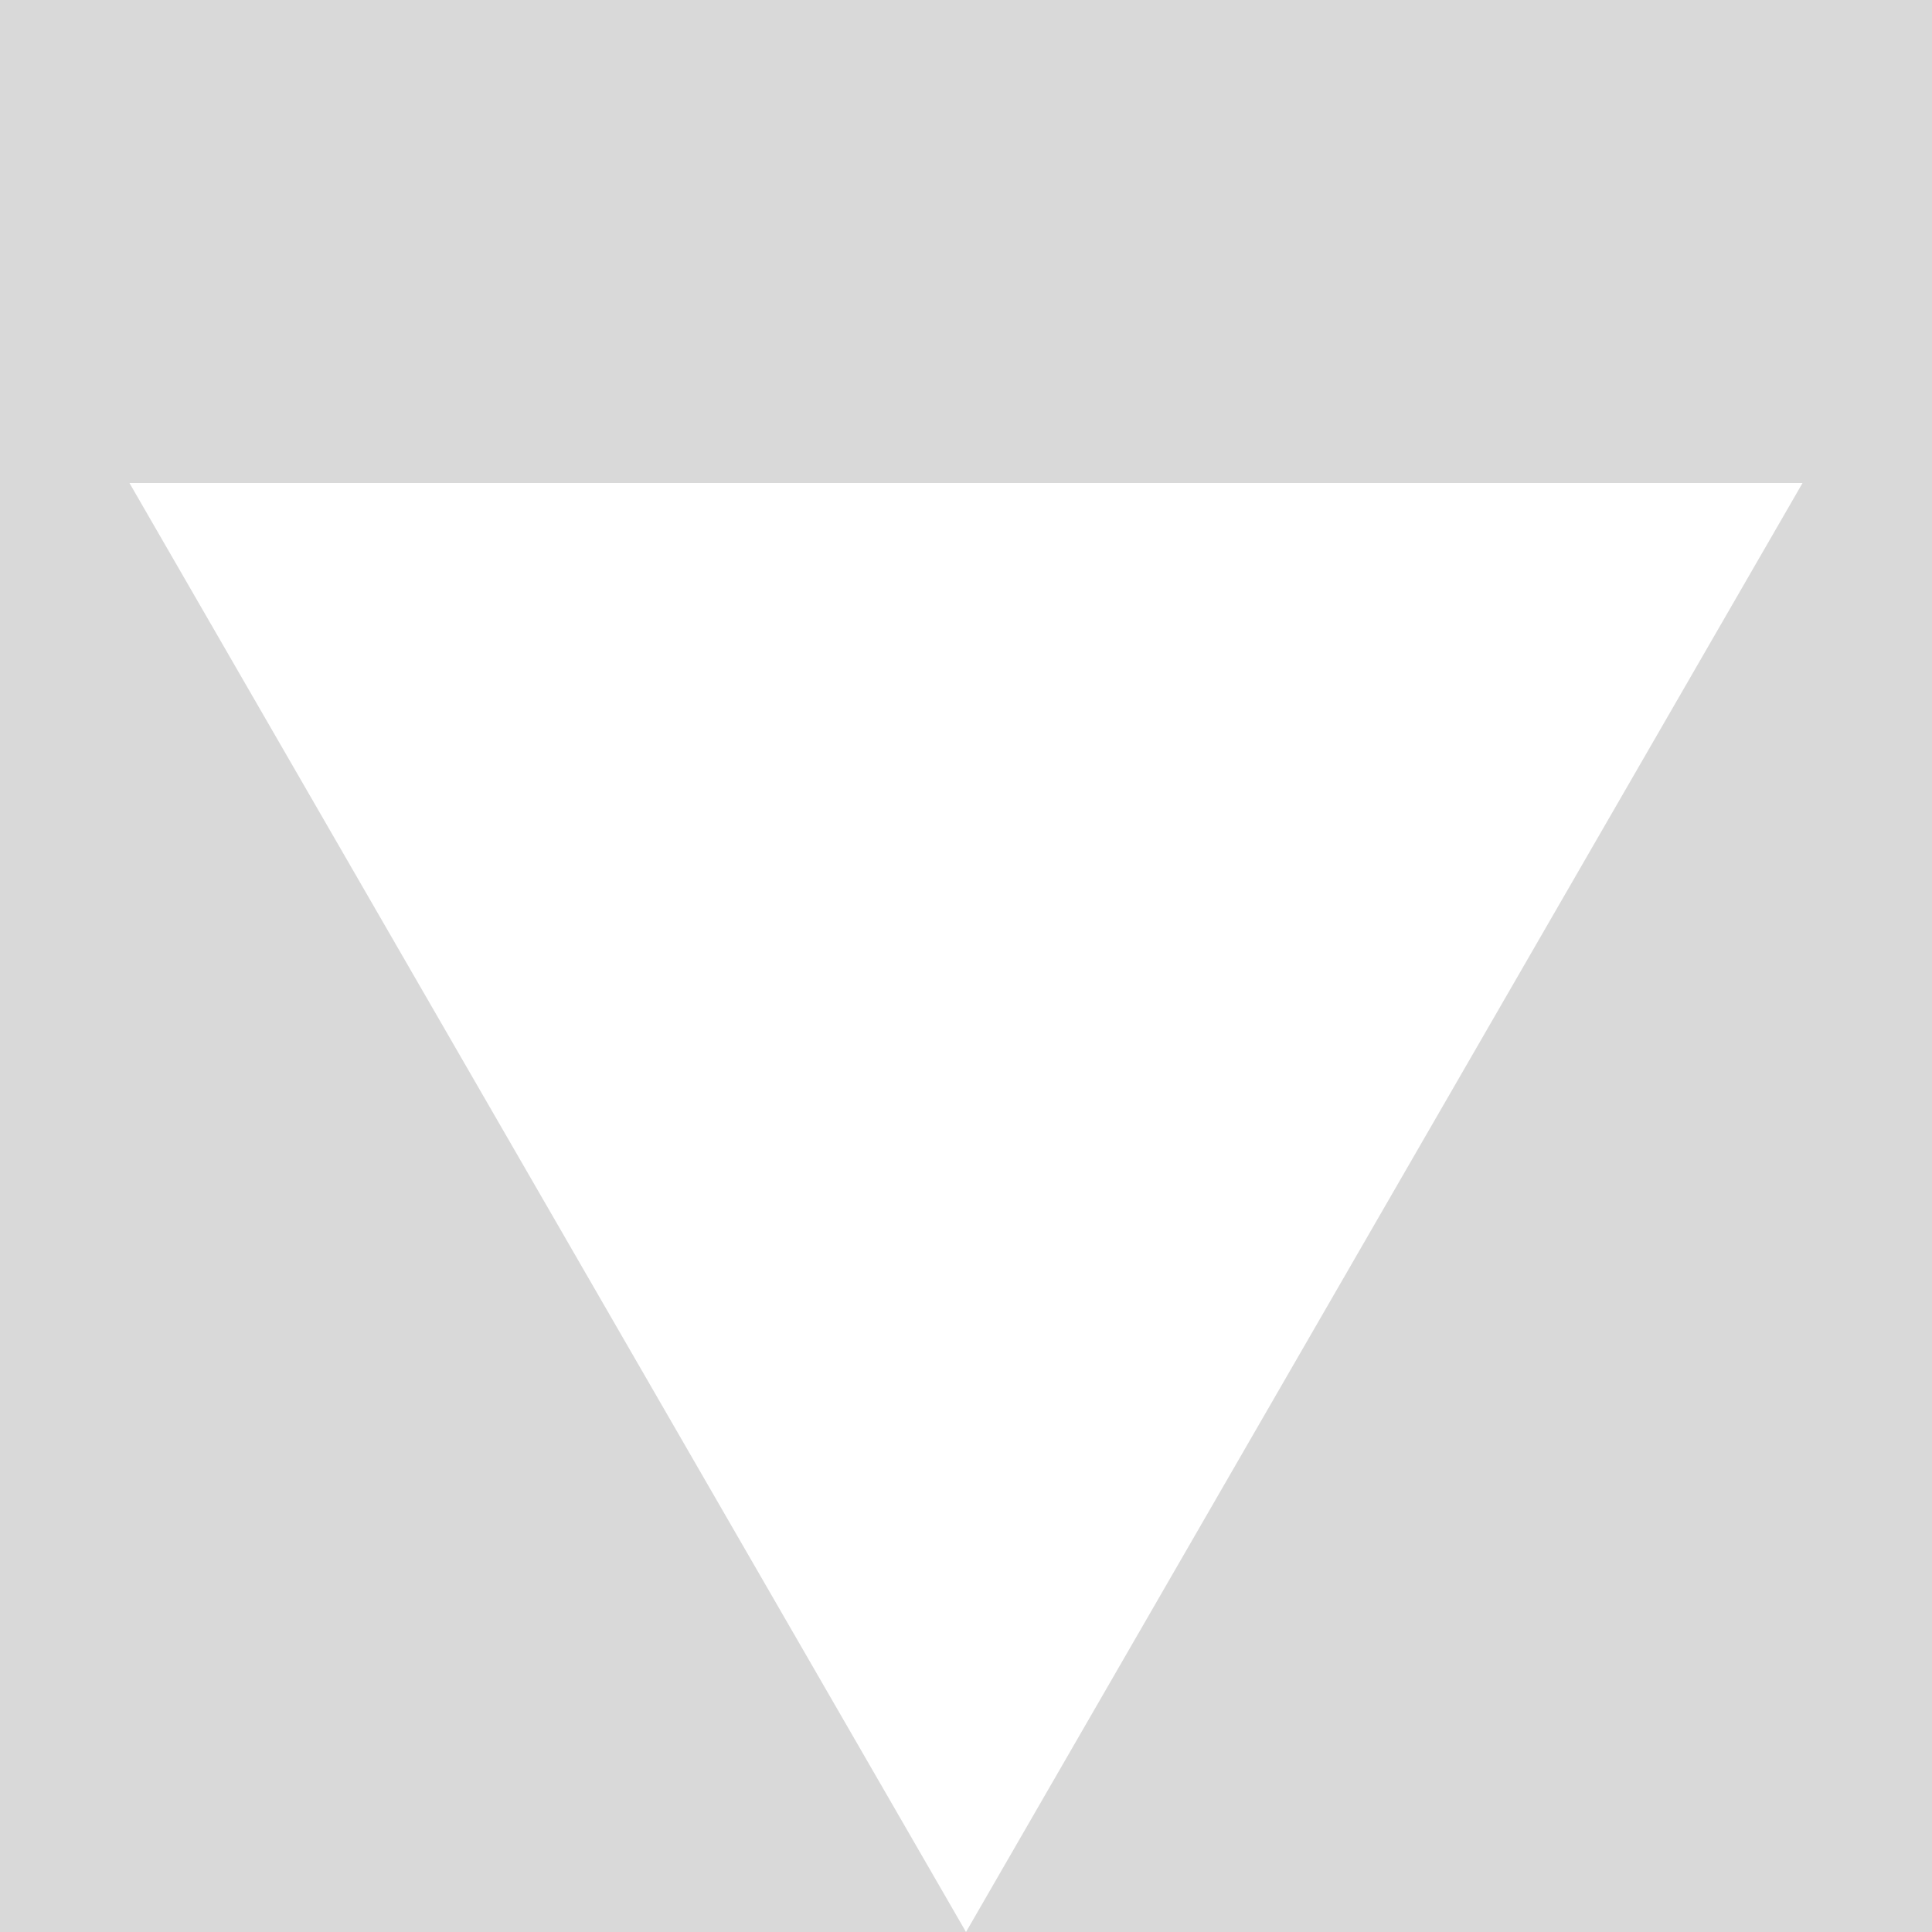 <svg width="23" height="23" viewBox="0 0 23 23" fill="none" xmlns="http://www.w3.org/2000/svg">
<path id="Exclude" fill-rule="evenodd" clip-rule="evenodd" d="M23 0H0V23H11.5H23V0ZM11.5 23L21.459 5.75H1.541L11.5 23Z" fill="#D9D9D9"/>
</svg>
